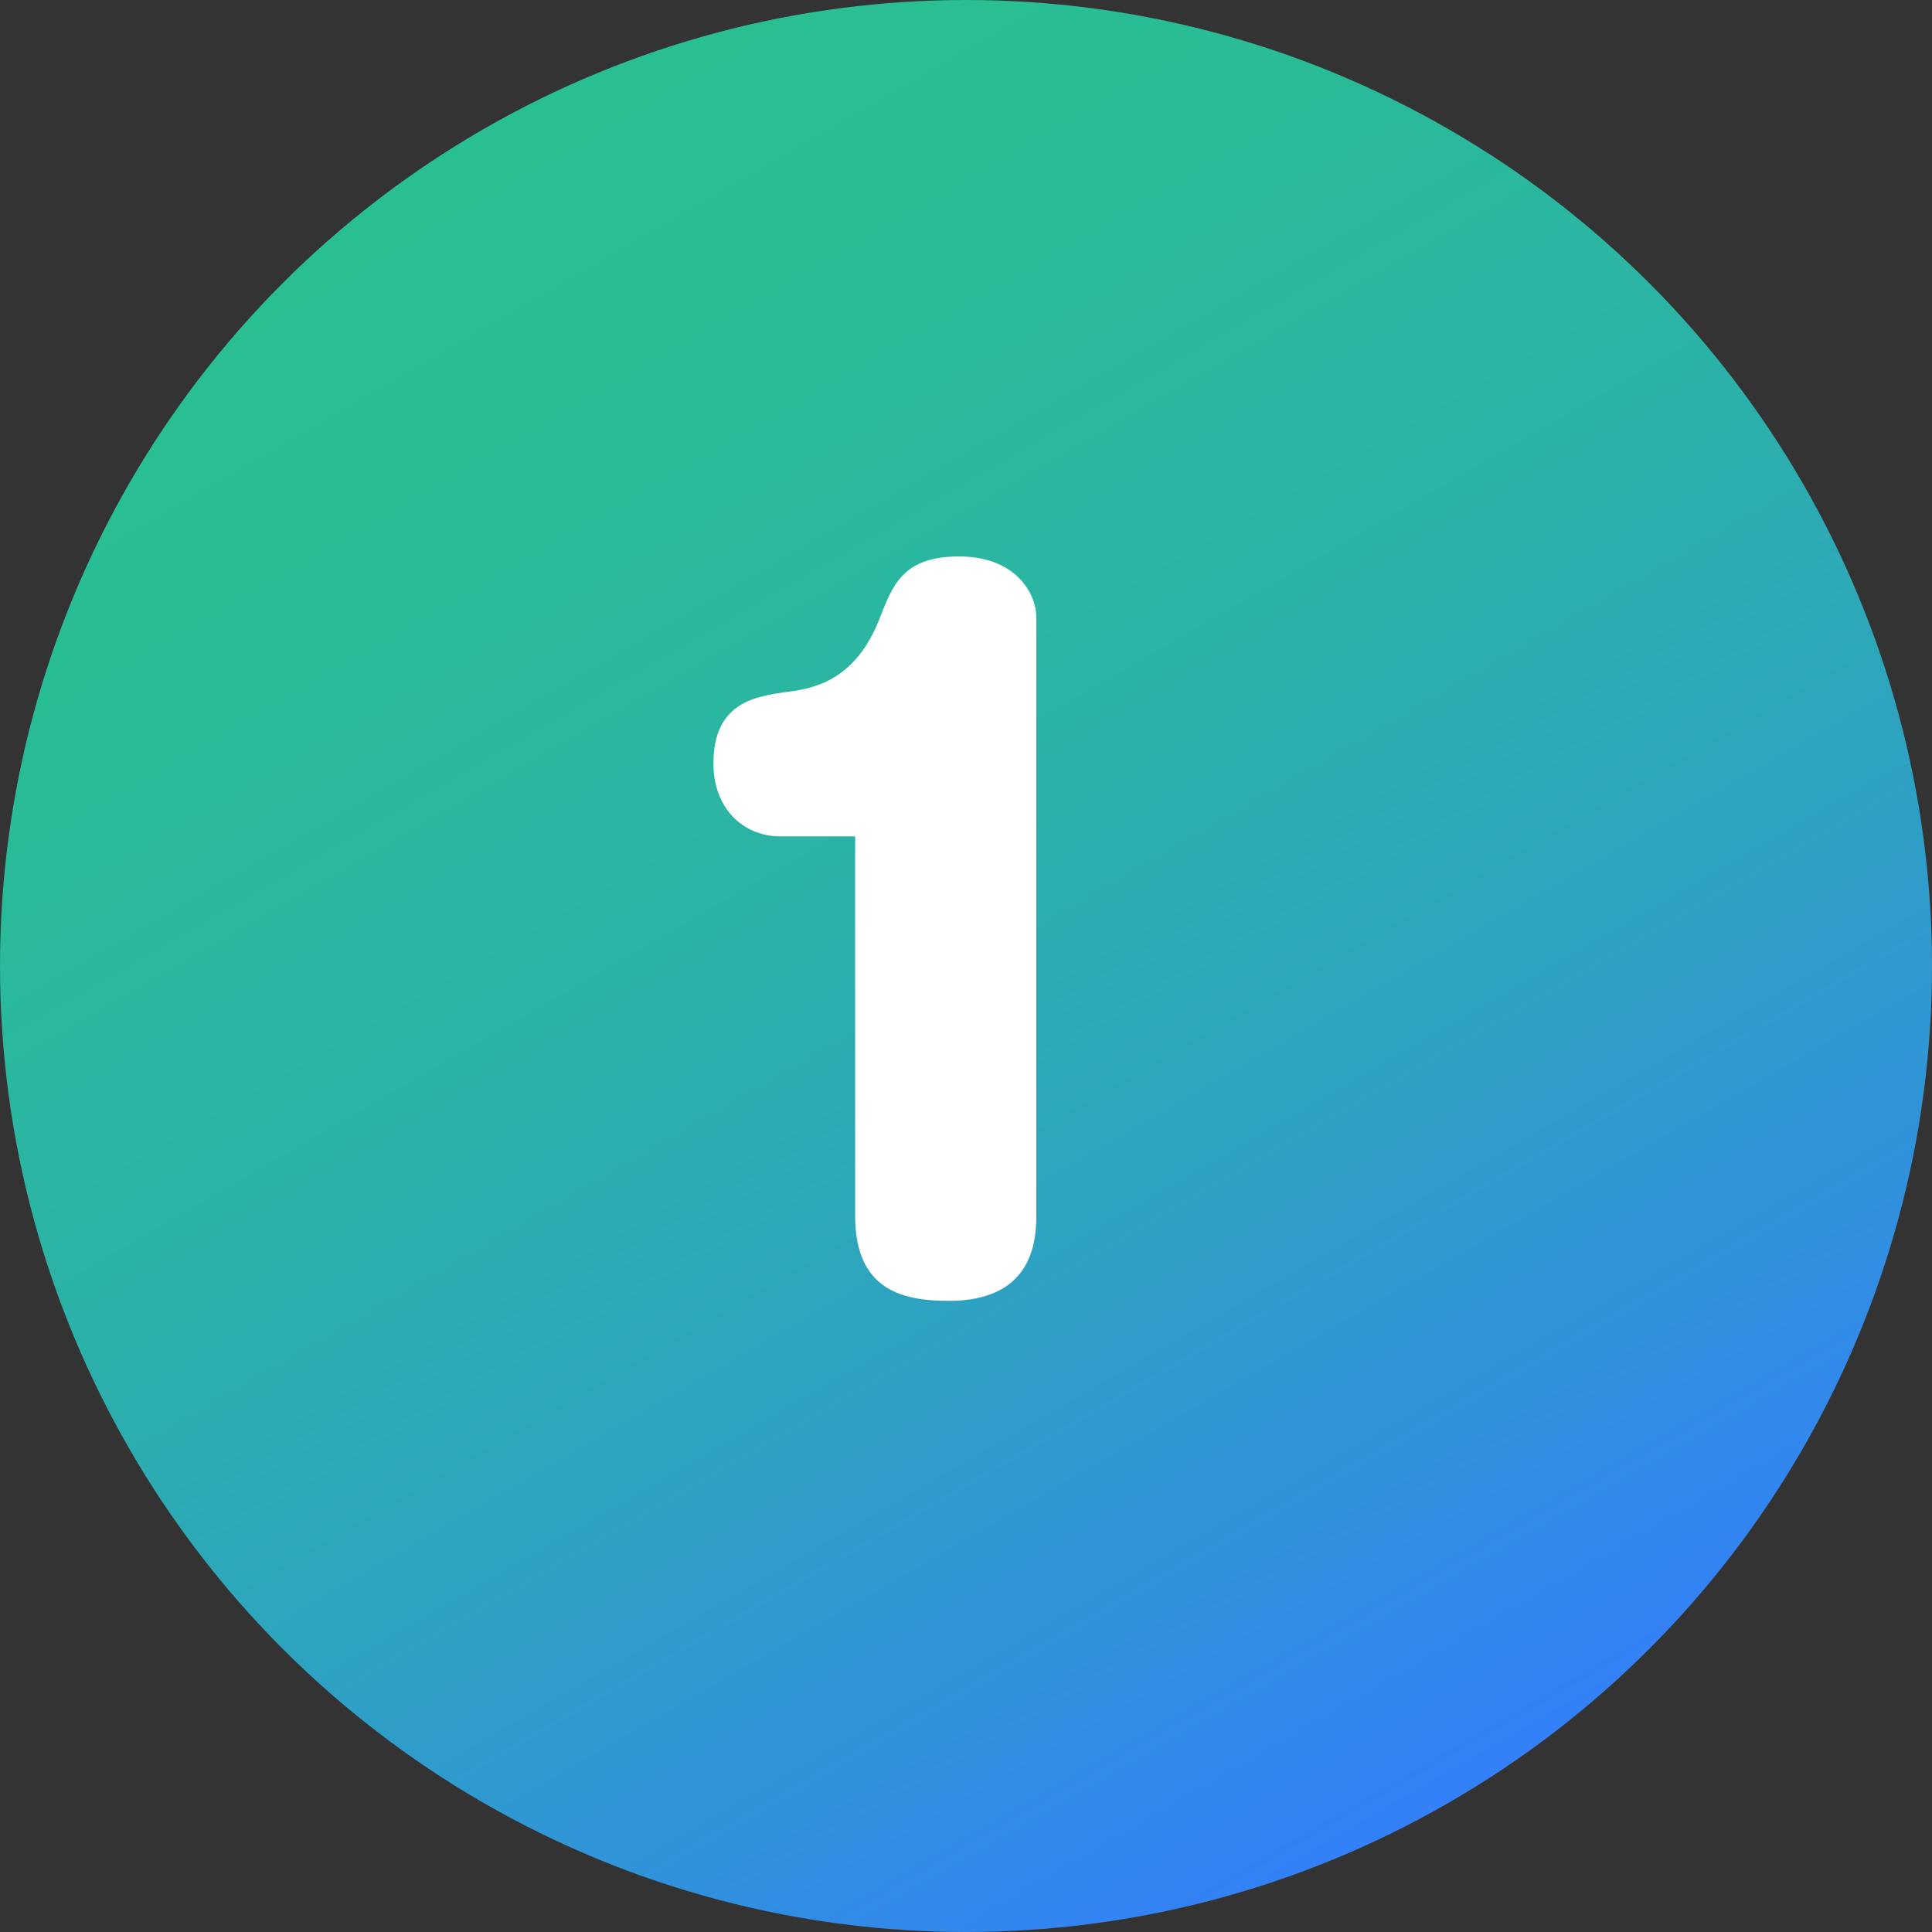 <?xml version="1.0" encoding="utf-8"?>
<!-- Generator: Adobe Illustrator 28.0.0, SVG Export Plug-In . SVG Version: 6.00 Build 0)  -->
<svg version="1.1" id="レイヤー_1" xmlns="http://www.w3.org/2000/svg" xmlns:xlink="http://www.w3.org/1999/xlink" x="0px"
	 y="0px" viewBox="0 0 40 40" style="enable-background:new 0 0 40 40;" xml:space="preserve">
<rect x="0" y="0" width="40" height="40" fill="#333333" stroke="none"/>
<g>
	<linearGradient id="SVGID_1_" gradientUnits="userSpaceOnUse" x1="30.002" y1="37.323" x2="9.998" y2="2.677">
		<stop  offset="0" style="stop-color:#3380F9"/>
		<stop  offset="0.179" style="stop-color:#3093DA"/>
		<stop  offset="0.4" style="stop-color:#2DA6BB"/>
		<stop  offset="0.615" style="stop-color:#2BB4A4"/>
		<stop  offset="0.819" style="stop-color:#29BC97"/>
		<stop  offset="1" style="stop-color:#29BF92"/>
	</linearGradient>
	<circle style="fill:url(#SVGID_1_);" cx="20" cy="20" r="20"/>
	<g>
		<g>
			<path style="fill:#FFFFFF;" d="M16.158,17.316c-0.765,0-1.387-0.569-1.387-1.511c0-1.262,0.871-1.386,1.493-1.475
				c0.533-0.071,1.44-0.196,1.956-1.547c0.267-0.676,0.479-1.262,1.635-1.262c1.191,0,1.601,0.782,1.601,1.262v12.39
				c0,0.622-0.143,1.76-1.813,1.76c-0.995,0-1.938-0.249-1.938-1.76v-7.857H16.158z"/>
		</g>
	</g>
</g>
</svg>
